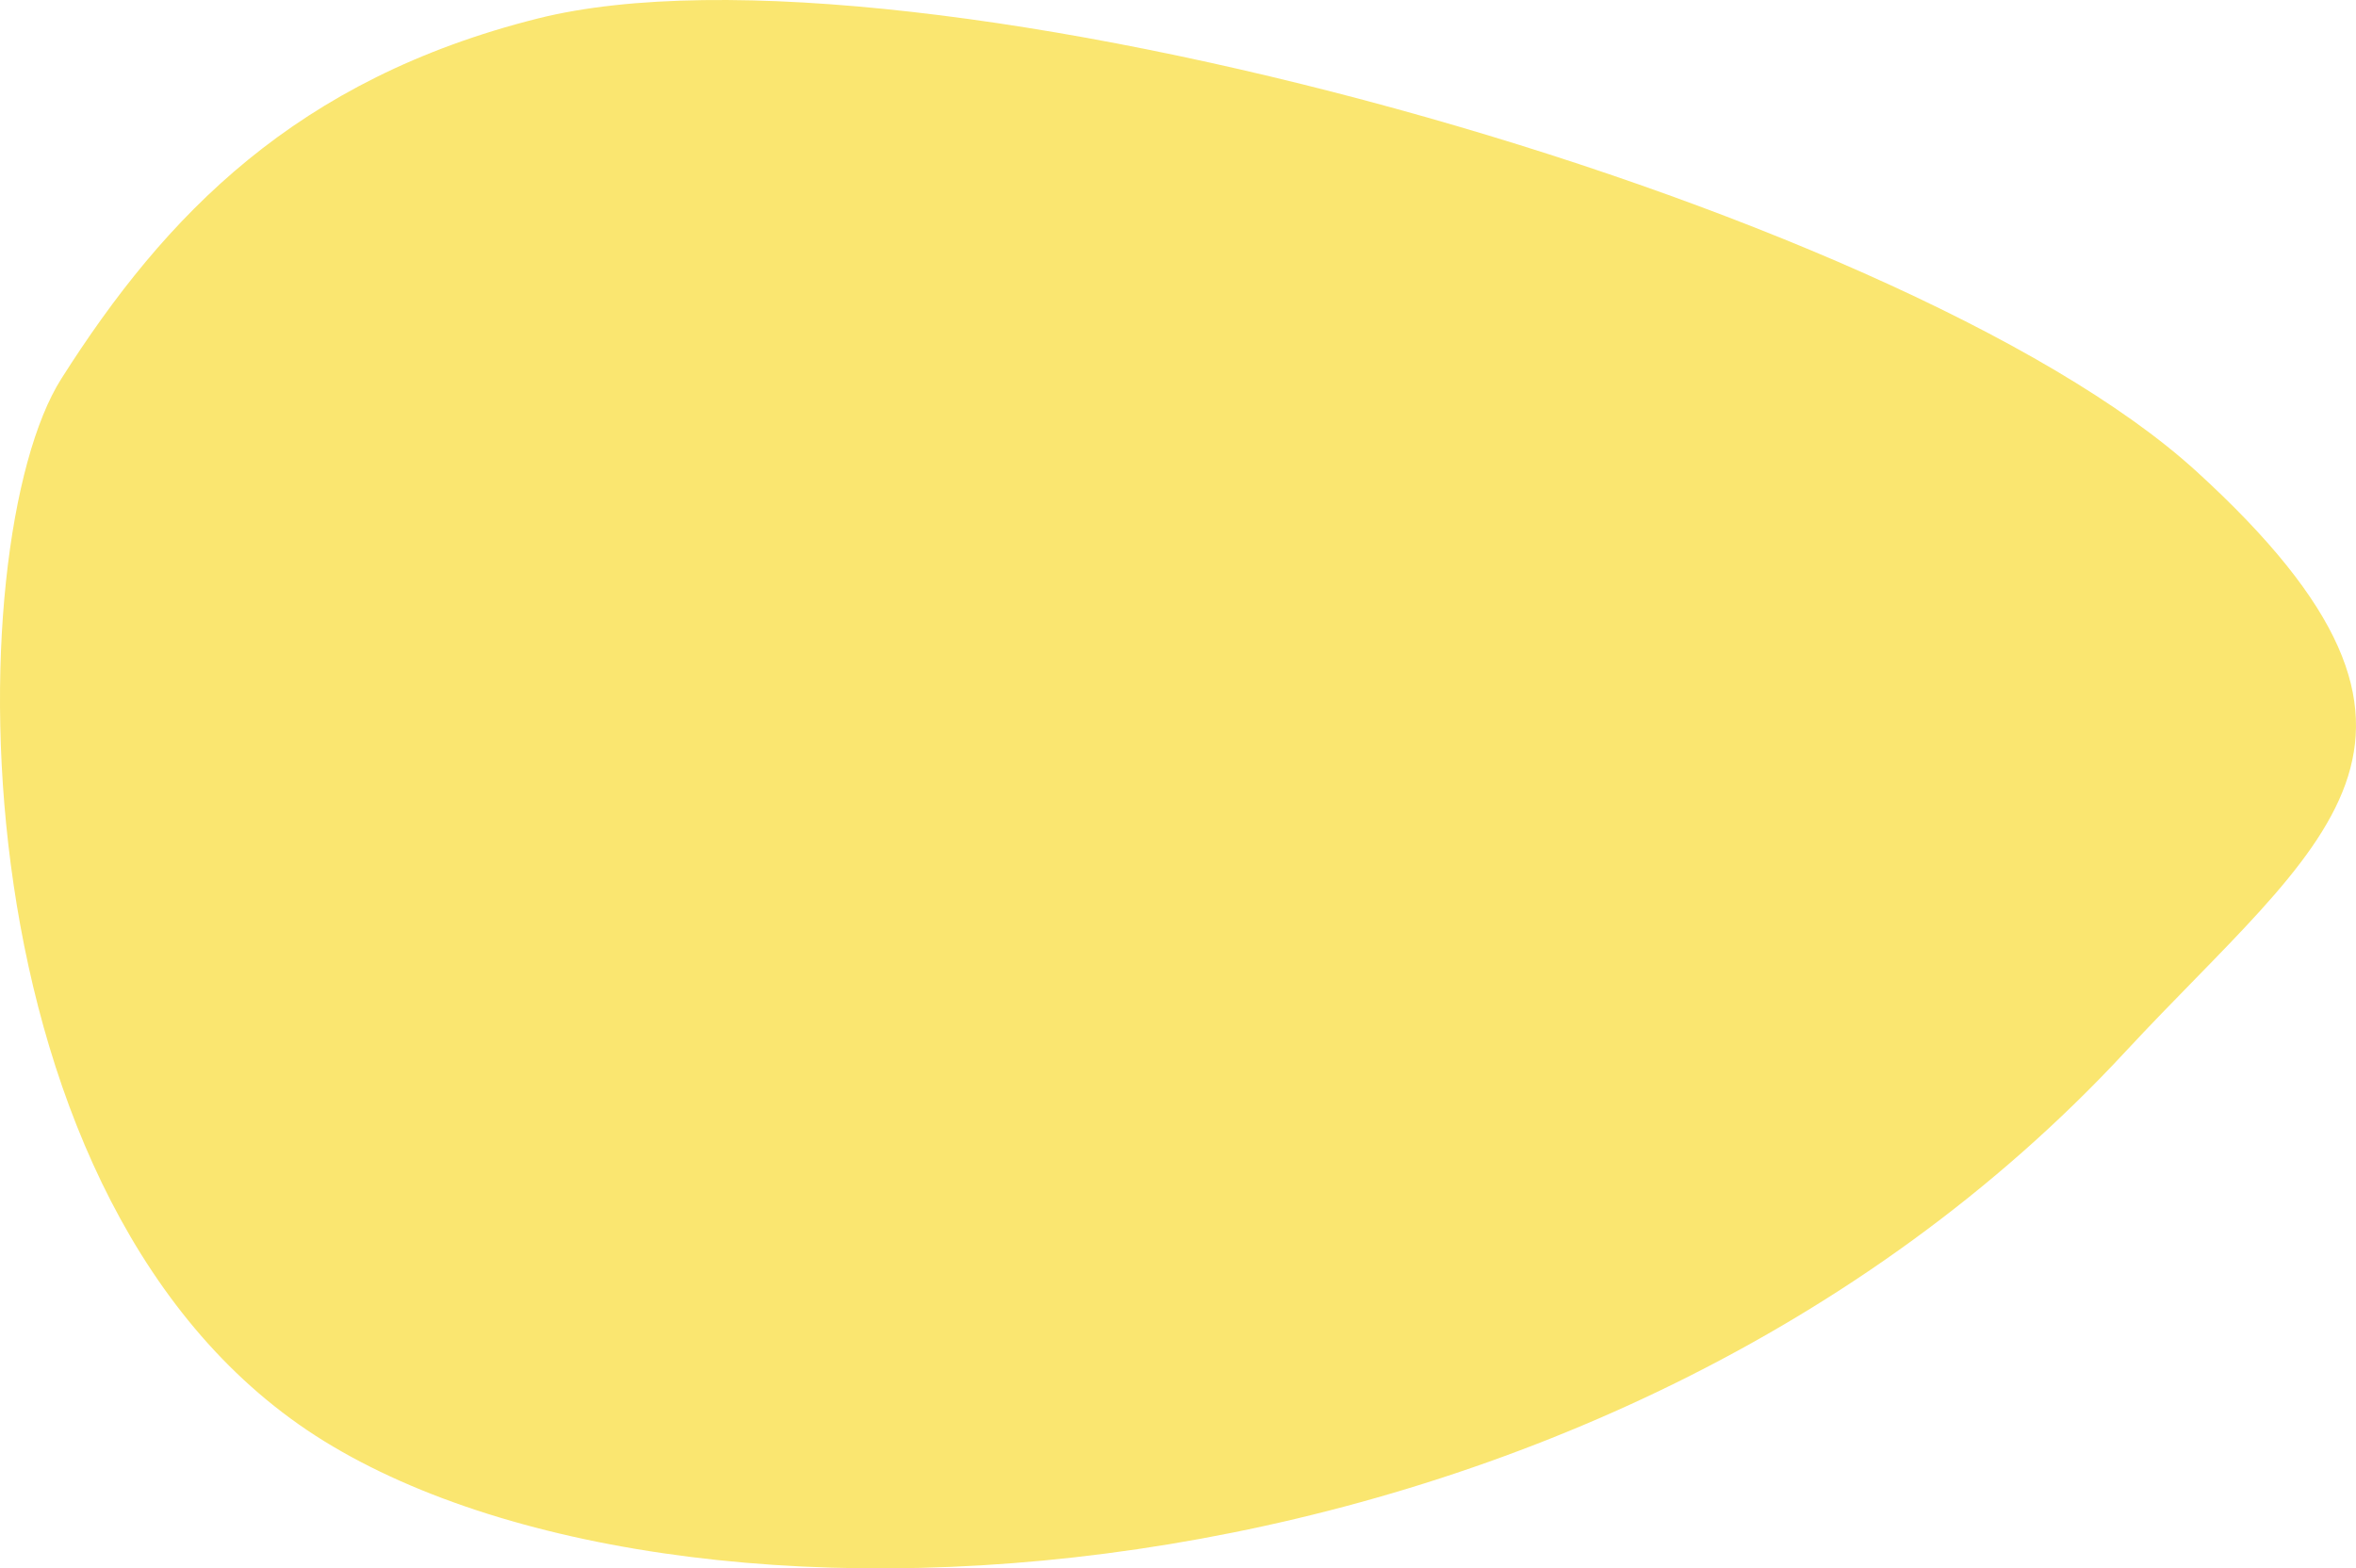 <svg width="1849" height="1231" viewBox="0 0 1849 1231" fill="none" xmlns="http://www.w3.org/2000/svg">
<path d="M422.036 14.521C232.585 62.074 129.735 168.552 48.131 297.255C-33.472 425.958 -38.847 950.335 254.579 1131.24C548.005 1312.15 1257.73 1267.66 1667.72 825.768C1821.18 660.366 1956.76 582.478 1723.78 369.962C1490.8 157.446 713.307 -58.589 422.036 14.521Z" fill="#FAE670"/>
</svg>
